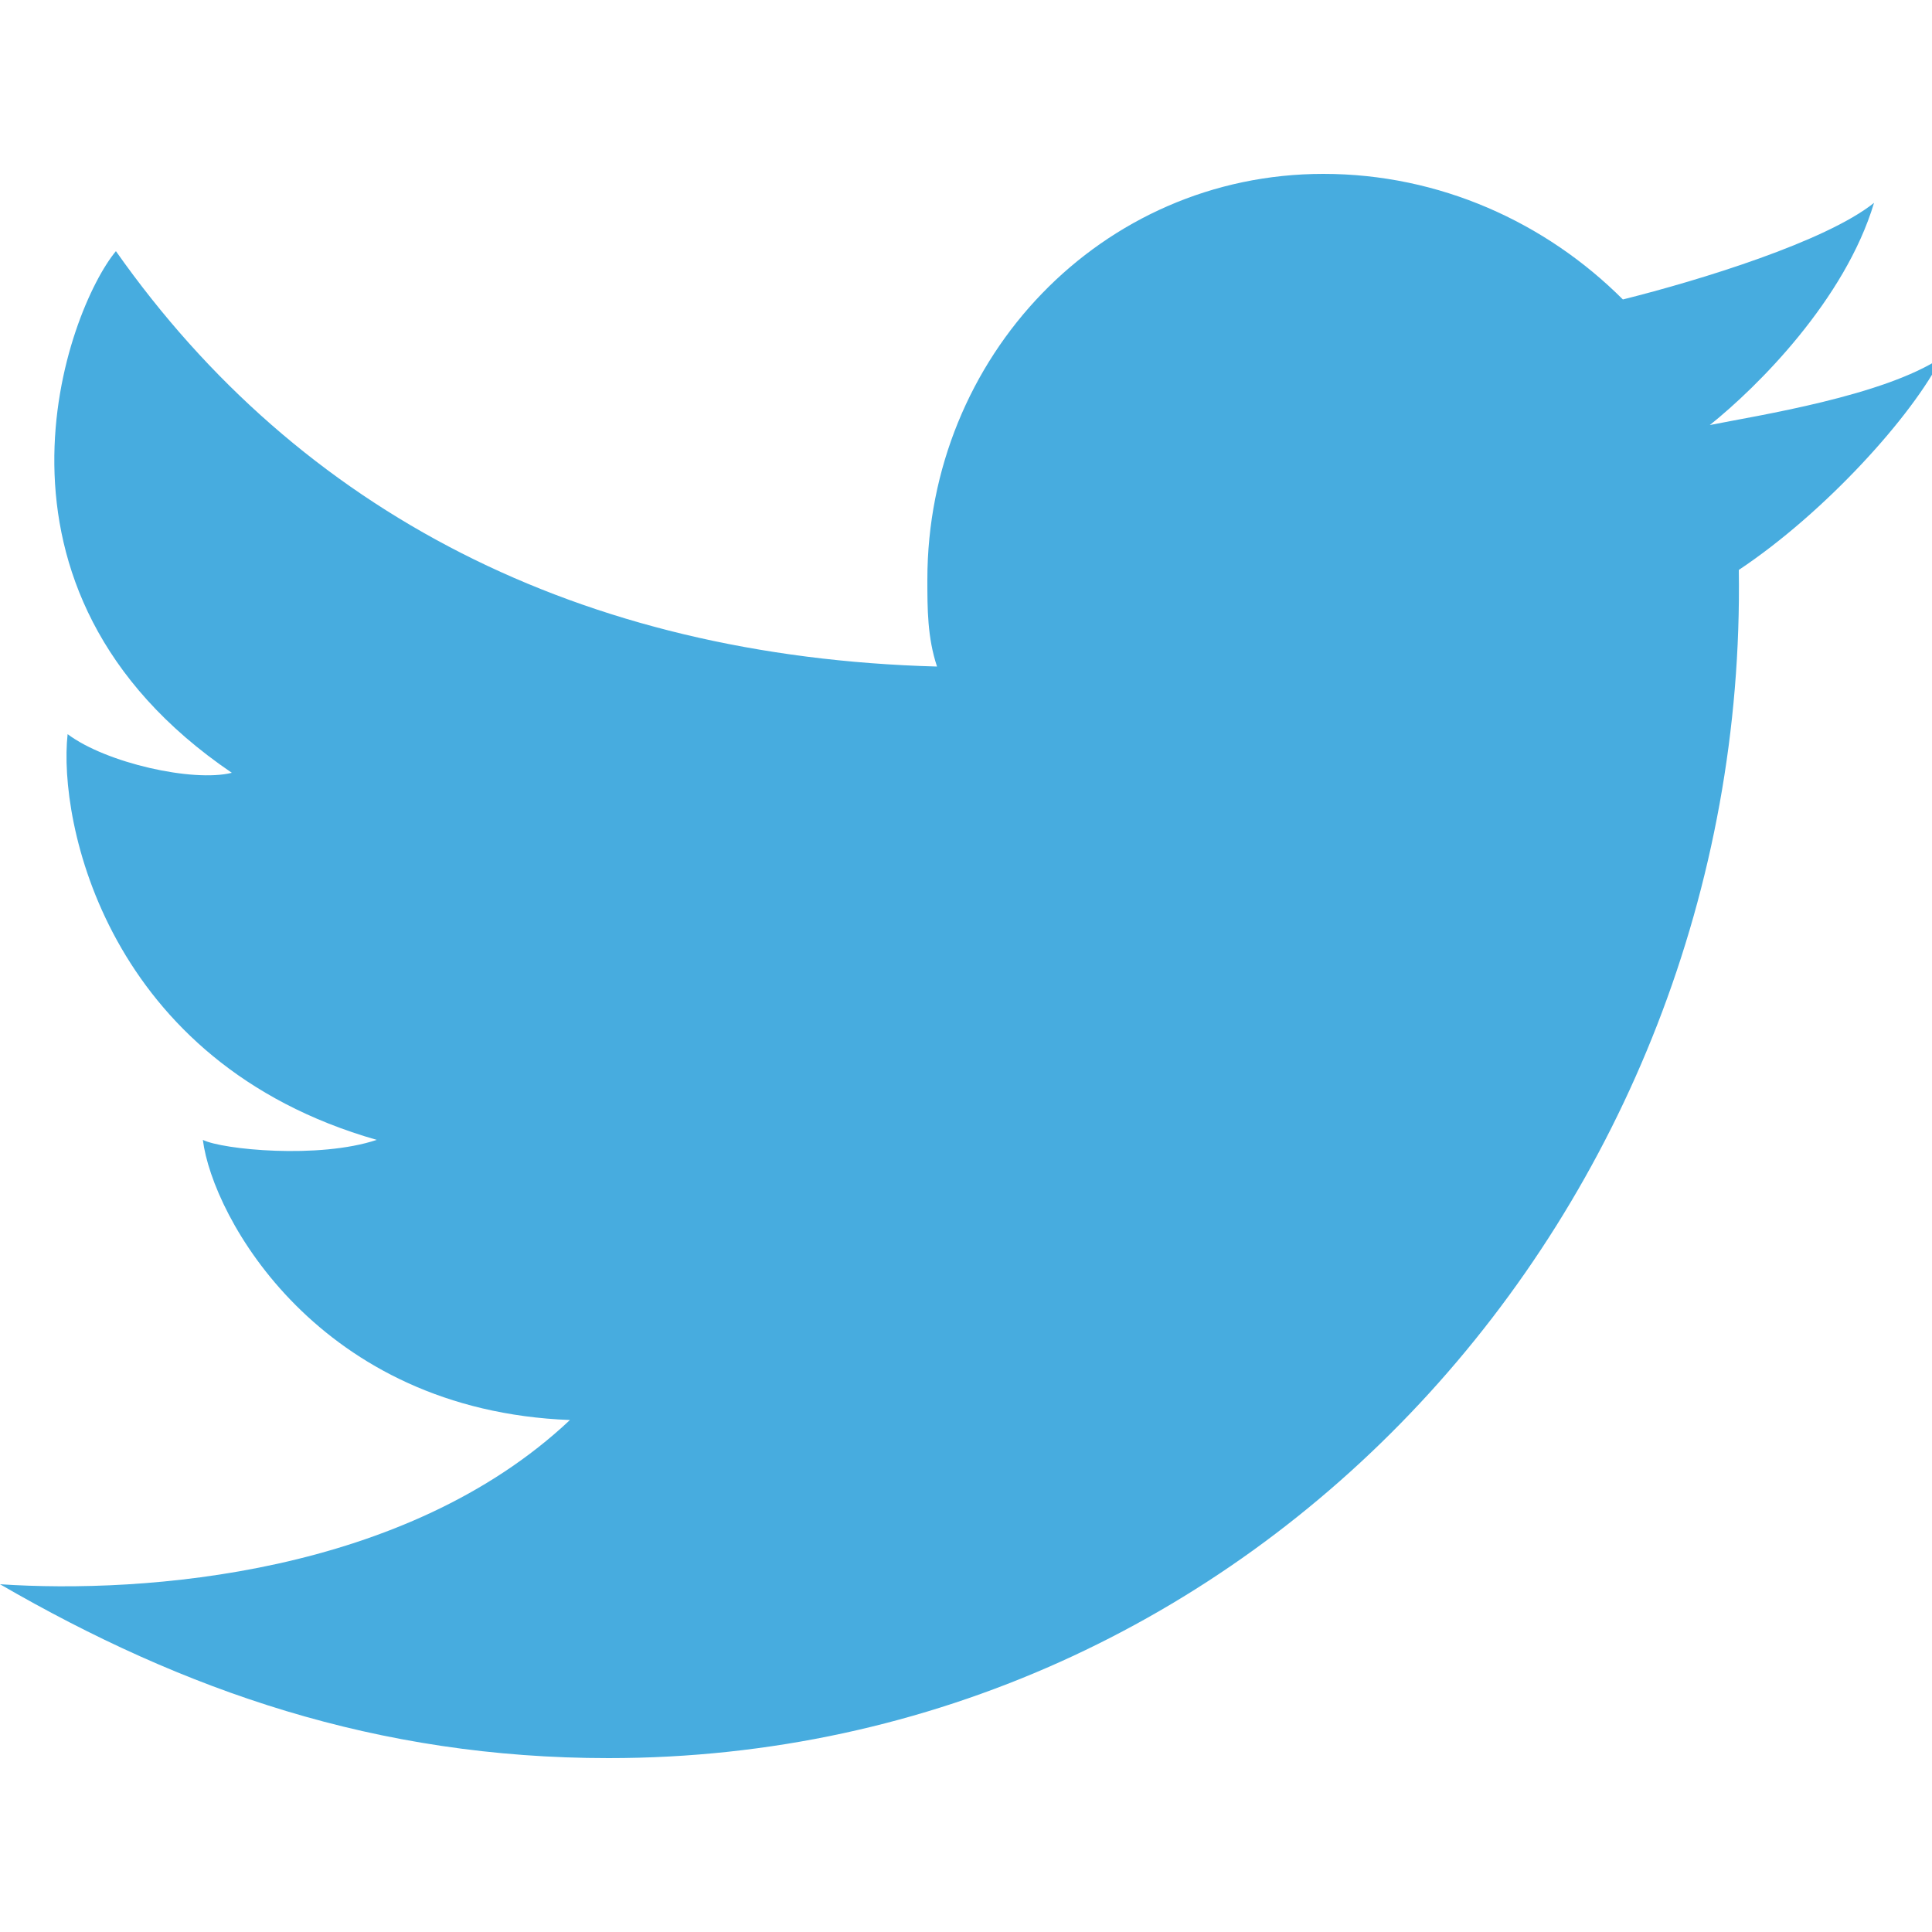 <?xml version="1.0" encoding="utf-8"?>
<!-- Generator: Adobe Illustrator 25.4.1, SVG Export Plug-In . SVG Version: 6.00 Build 0)  -->
<svg version="1.1" id="Layer_1" xmlns="http://www.w3.org/2000/svg" xmlns:xlink="http://www.w3.org/1999/xlink" x="0px" y="0px"
	 viewBox="0 0 20 20" style="enable-background:new 0 0 20 20;" xml:space="preserve">
<style type="text/css">
	.st0{fill:#47ACDF;}
</style>
<g id="twitter">
	<path id="twitter_2" class="st0" d="M6.3,18.2c-2.4,0-4.4-0.7-6.3-1.8c1.5,0.1,4.2-0.1,5.9-1.7c-2.6-0.1-3.7-2.1-3.8-2.9
		c0.2,0.1,1.2,0.2,1.8,0C1.1,11,0.6,8.5,0.7,7.6c0.4,0.3,1.3,0.5,1.7,0.4c-2.8-1.9-1.7-4.8-1.2-5.4c1.9,2.7,4.8,4.2,8.5,4.3
		C9.6,6.6,9.6,6.3,9.6,6c0-2.3,1.8-4.2,4.1-4.2c1.2,0,2.3,0.5,3.1,1.3c0.8-0.2,2.1-0.6,2.6-1c-0.3,1-1.2,1.9-1.7,2.3l0,0
		c0.5-0.1,1.8-0.3,2.4-0.7c-0.3,0.6-1.2,1.6-2.1,2.2C18.1,12.5,13,18.2,6.3,18.2z"/>
</g>
</svg>
